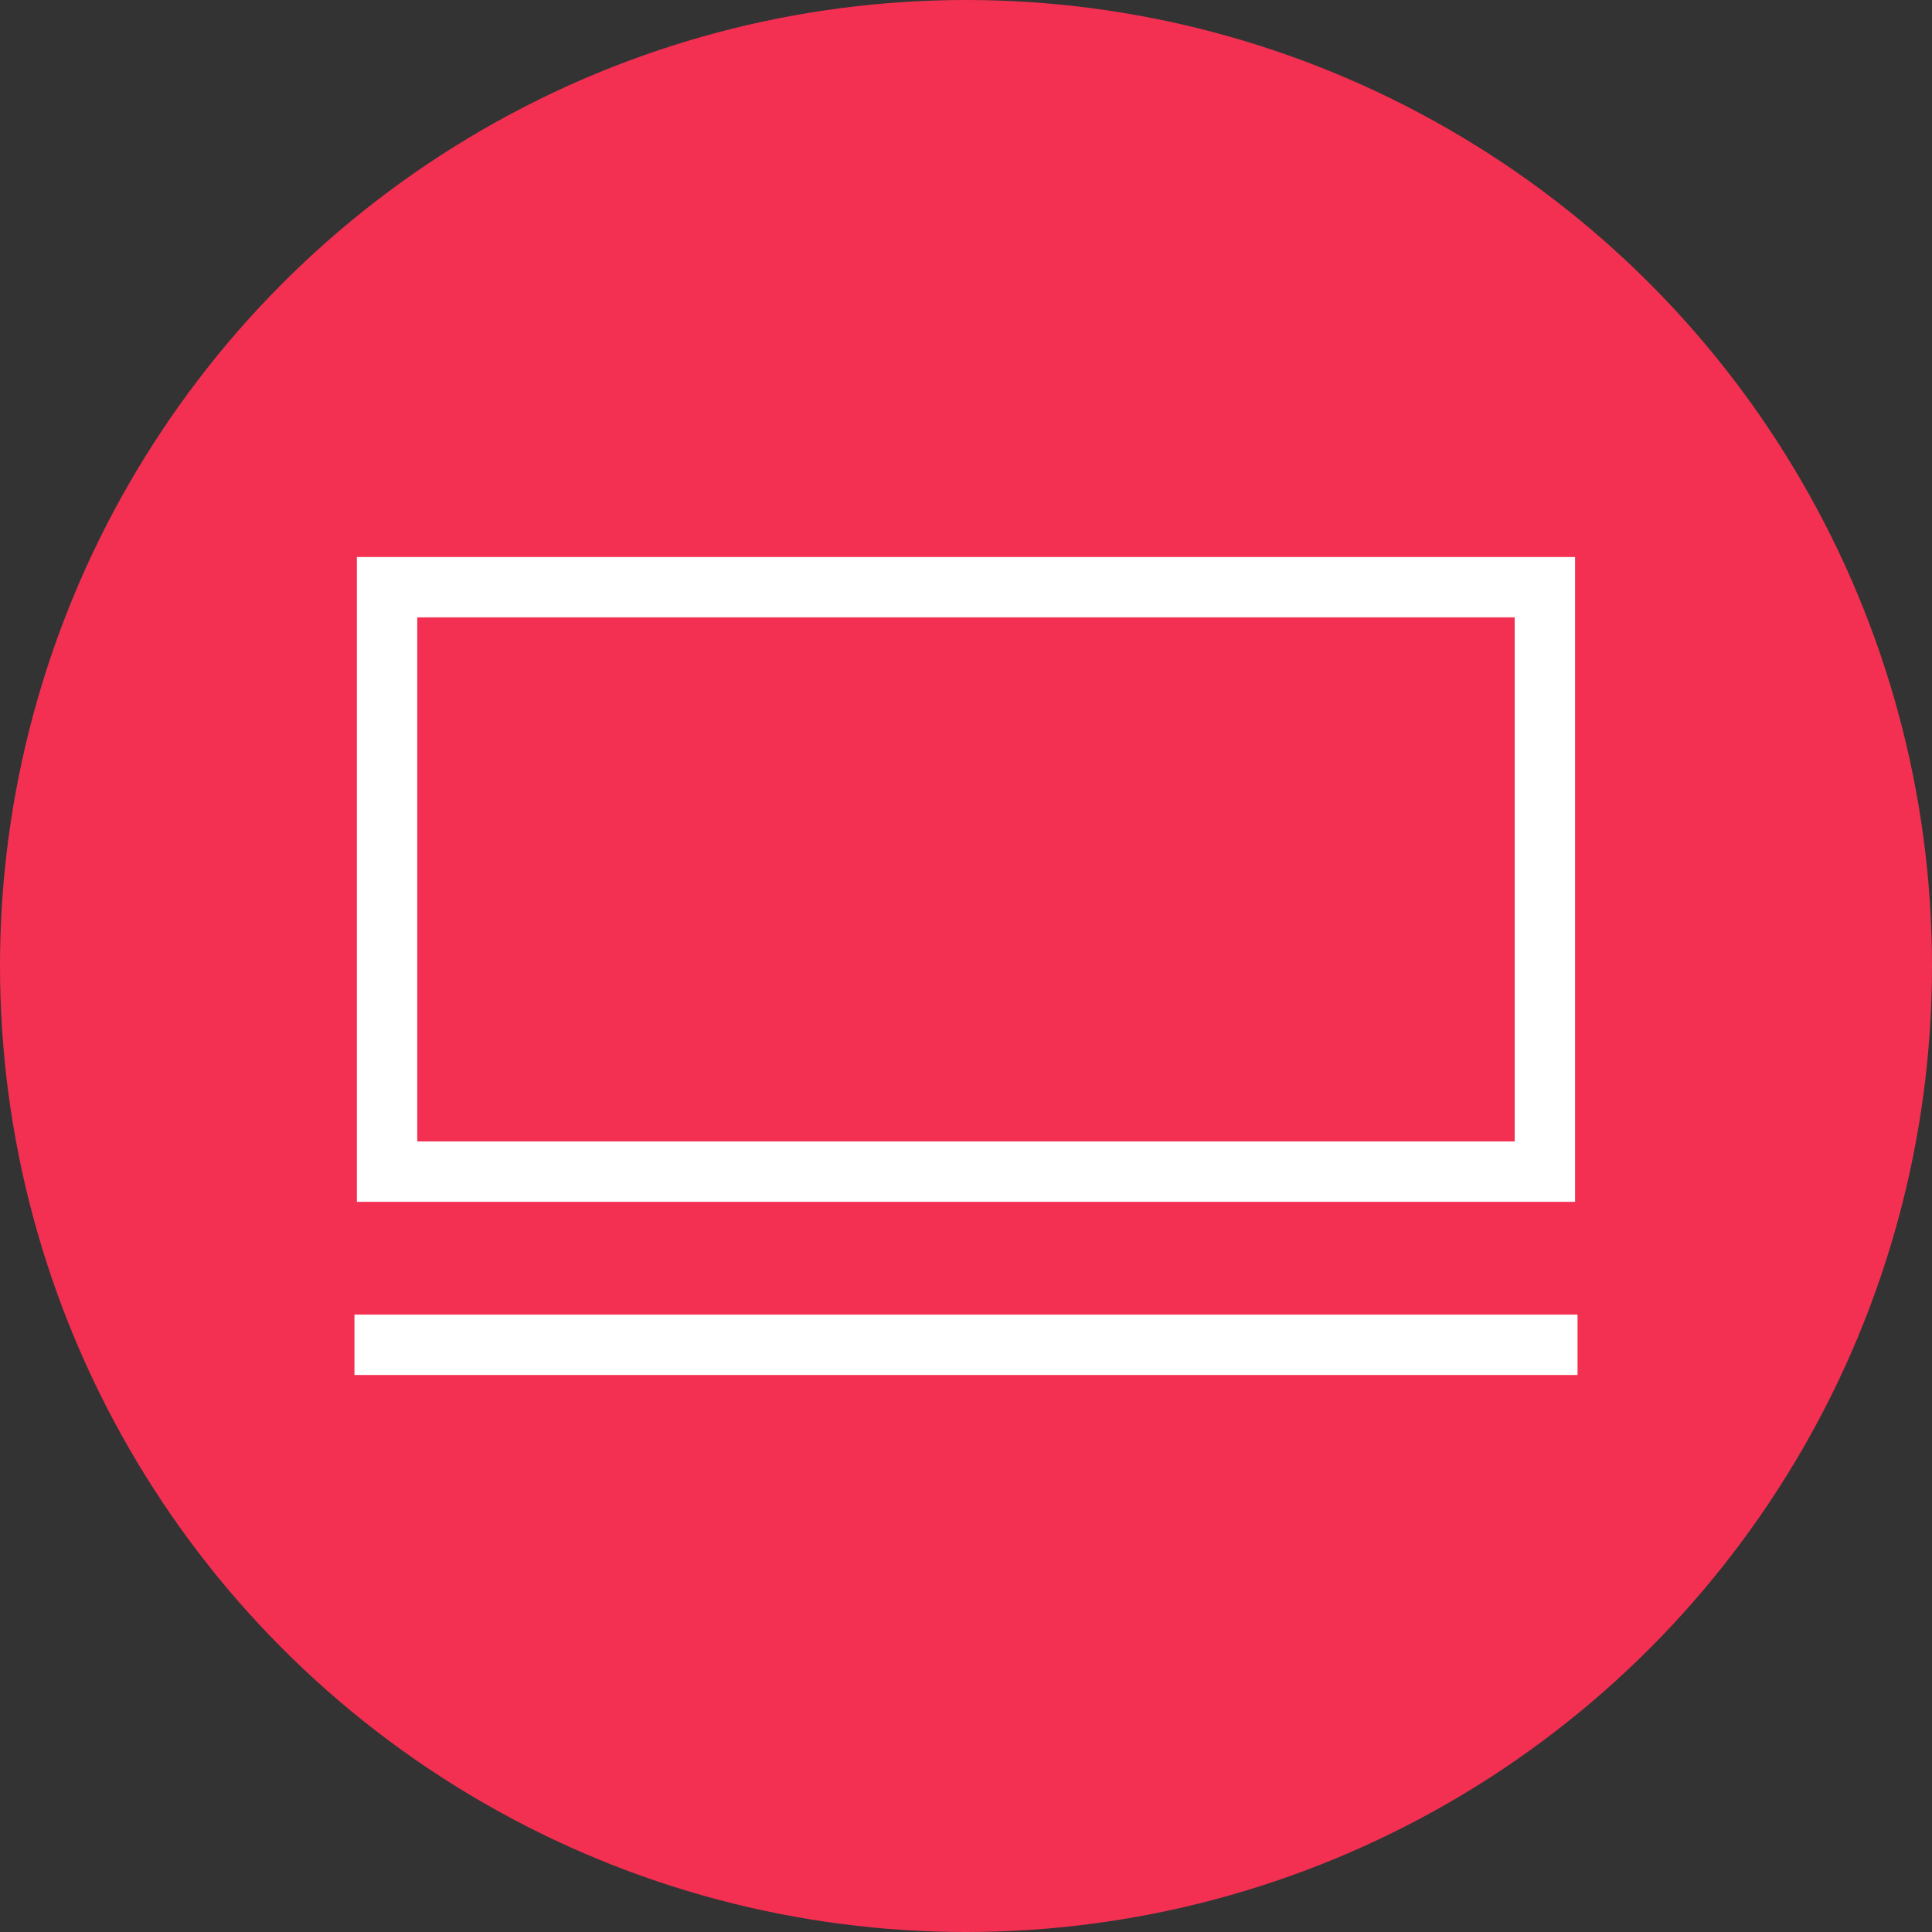 <?xml version="1.0" encoding="iso-8859-1"?>
<!-- Uploaded to: SVG Repo, www.svgrepo.com, Generator: SVG Repo Mixer Tools -->
<svg version="1.1" id="Layer_1" xmlns="http://www.w3.org/2000/svg" xmlns:xlink="http://www.w3.org/1999/xlink" 
	 viewBox="0 0 512 512" xml:space="preserve">
<rect x="0" y="0" width="512" height="512" fill="#333333" stroke="none"/>
<circle style="fill:#F33052;" cx="256" cy="256" r="256"/>
<g>
	<path style="fill:#FFFFFF;" d="M417.408,318.496H94.576v-170.88h322.832V318.496z M110.576,302.496h290.832V163.6H110.576V302.496z
		"/>
	<rect x="93.936" y="348.384" style="fill:#FFFFFF;" width="324.128" height="16"/>
</g>
</svg>